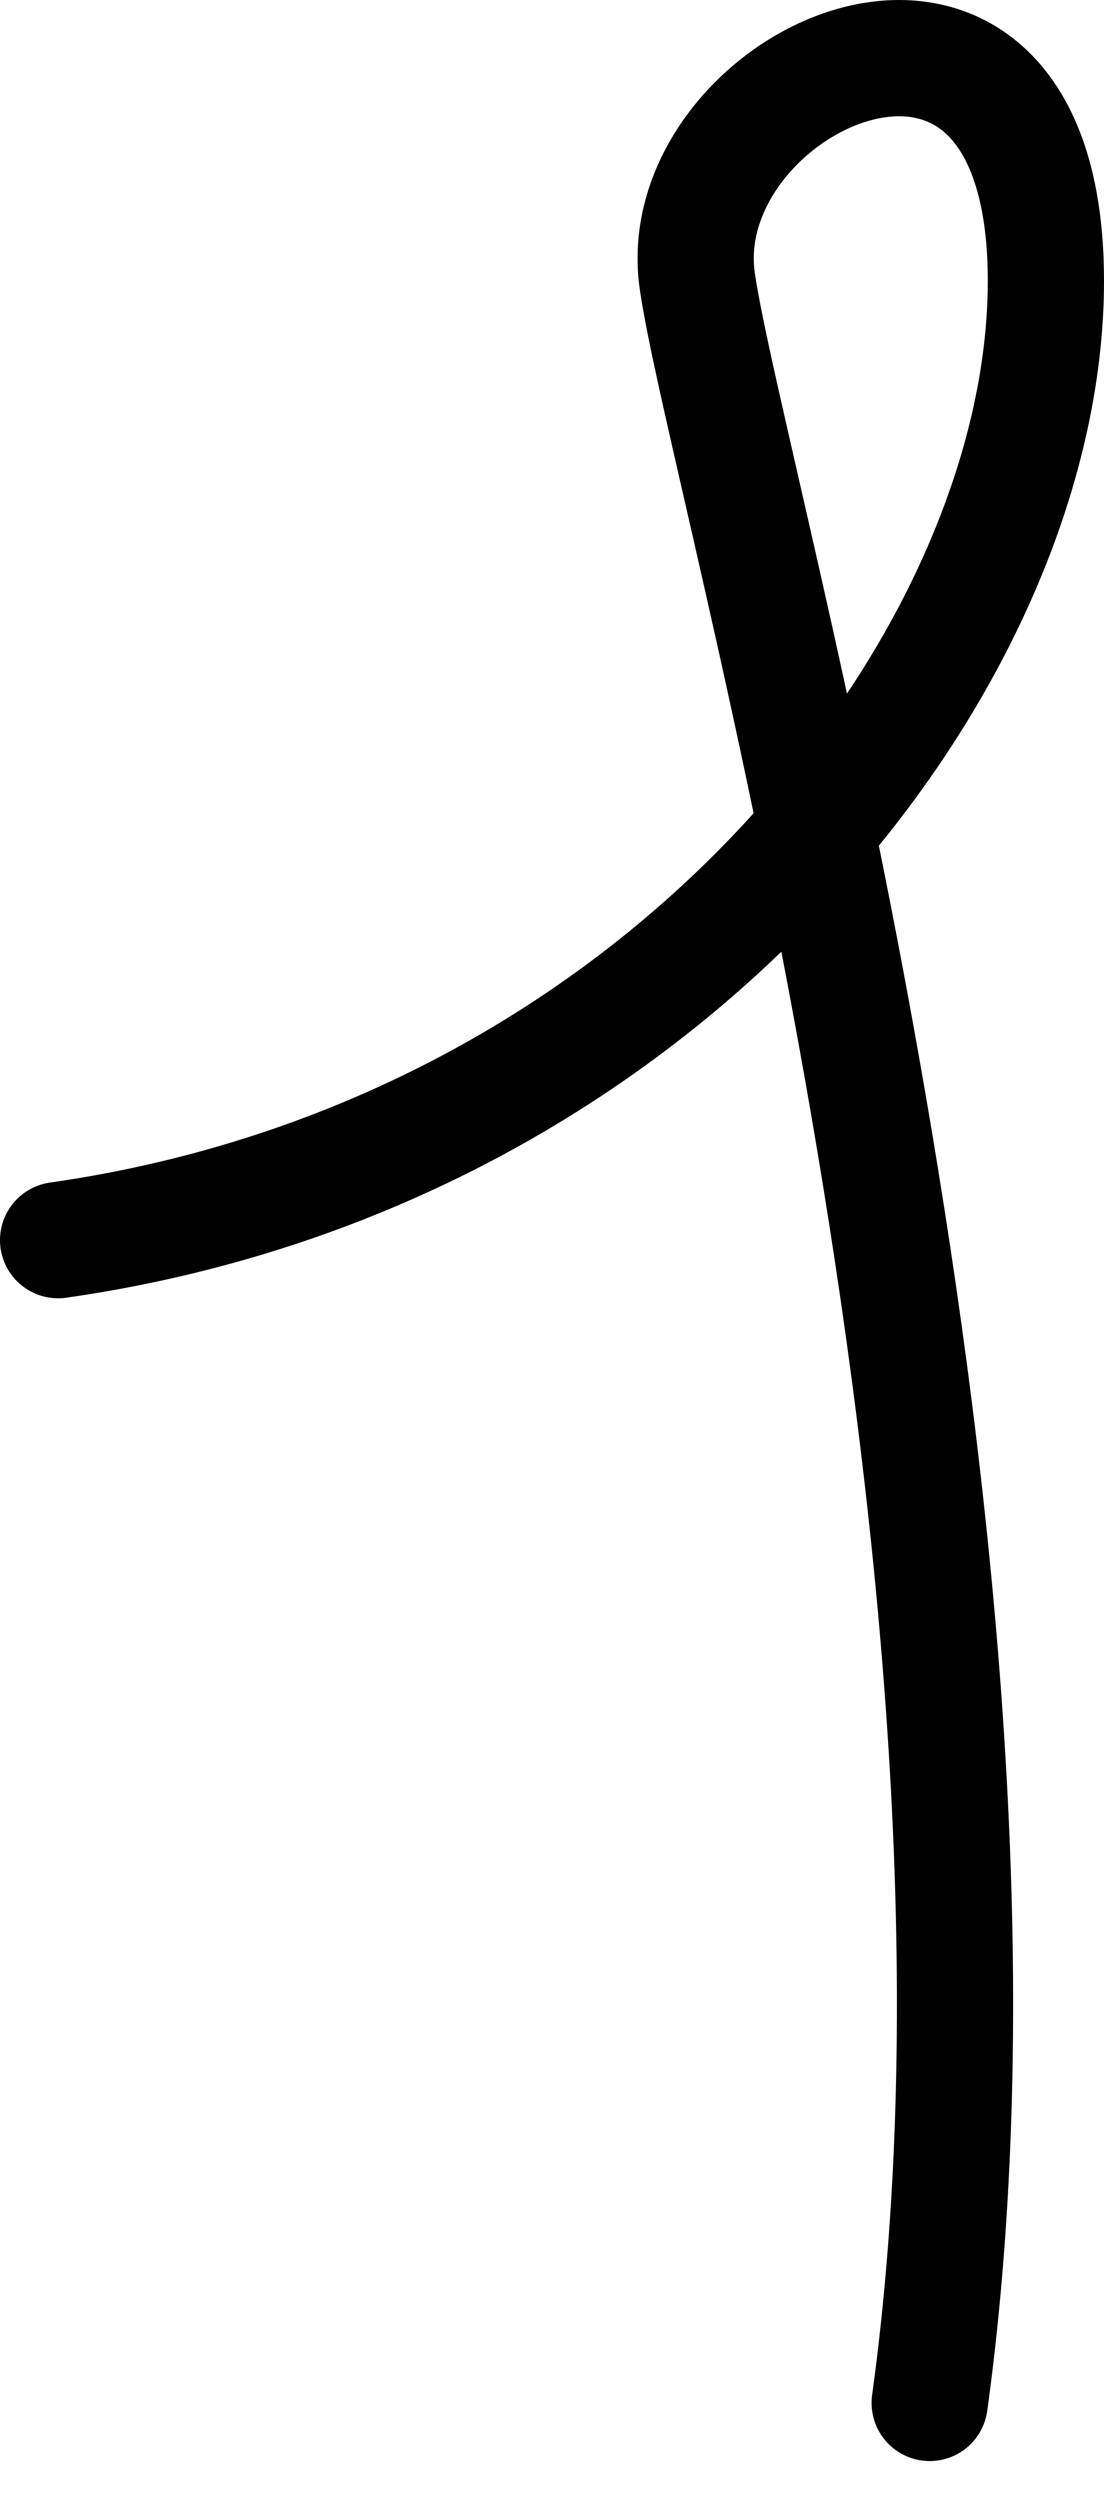 <?xml version="1.0" encoding="UTF-8"?> <svg xmlns="http://www.w3.org/2000/svg" width="19" height="43" viewBox="0 0 19 43" fill="none"> <path d="M1 21.331C11.5 19.831 18 11.331 18 4.831C18 -1.669 11.5 1.331 12 4.831C12.5 8.331 18 26.831 16 41.331" stroke="black" stroke-width="2" stroke-linecap="round"></path> </svg> 